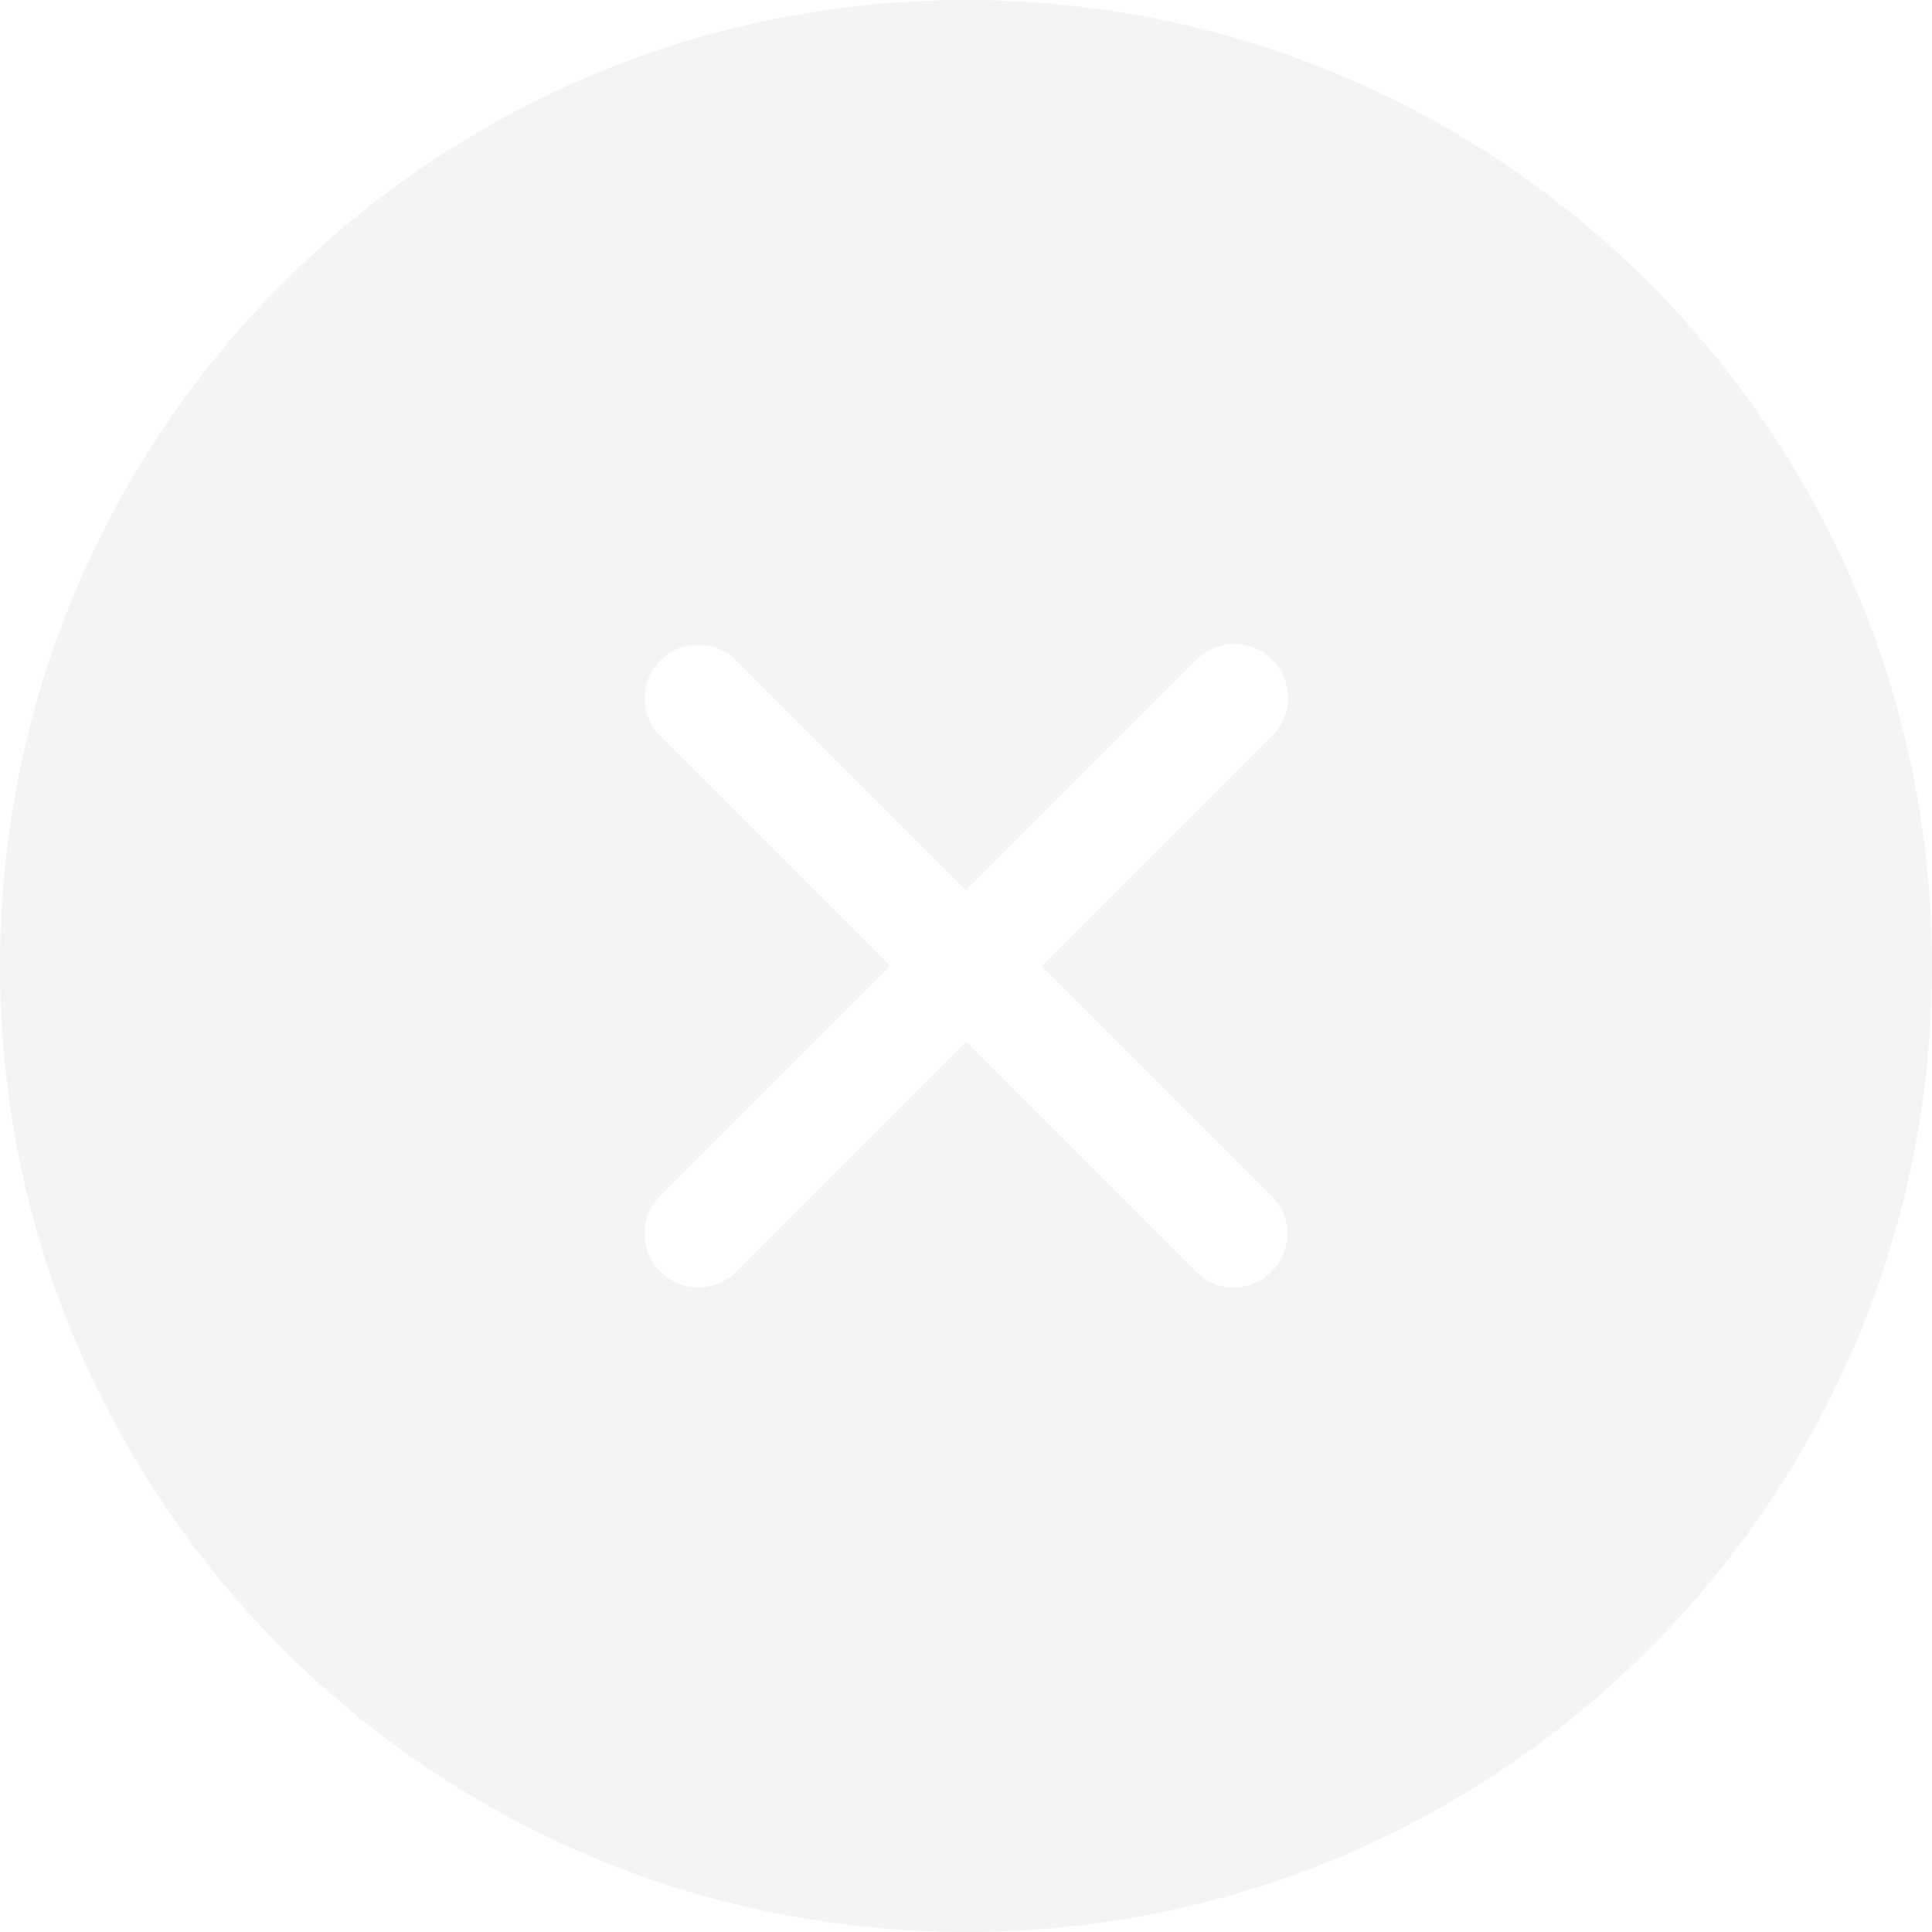 <?xml version="1.0" encoding="UTF-8"?> <svg xmlns:xlink="http://www.w3.org/1999/xlink" xmlns="http://www.w3.org/2000/svg" viewBox="0 0 36 36" width="36" height="36" fill="none" role="presentation"><path fill="#D9D9D9" fill-opacity="0.3" fill-rule="evenodd" d="M18 36c9.941 0 18-8.059 18-18S27.941 0 18 0 0 8.059 0 18s8.059 18 18 18m5.707-23.707a1 1 0 0 0-1.414 0L18 16.586l-4.293-4.293a1 1 0 0 0-1.414 1.414L16.586 18l-4.293 4.293a1 1 0 0 0 1.414 1.414L18 19.414l4.293 4.293a1 1 0 0 0 1.414-1.414L19.414 18l4.293-4.293a1 1 0 0 0 0-1.414" clip-rule="evenodd"></path></svg> 